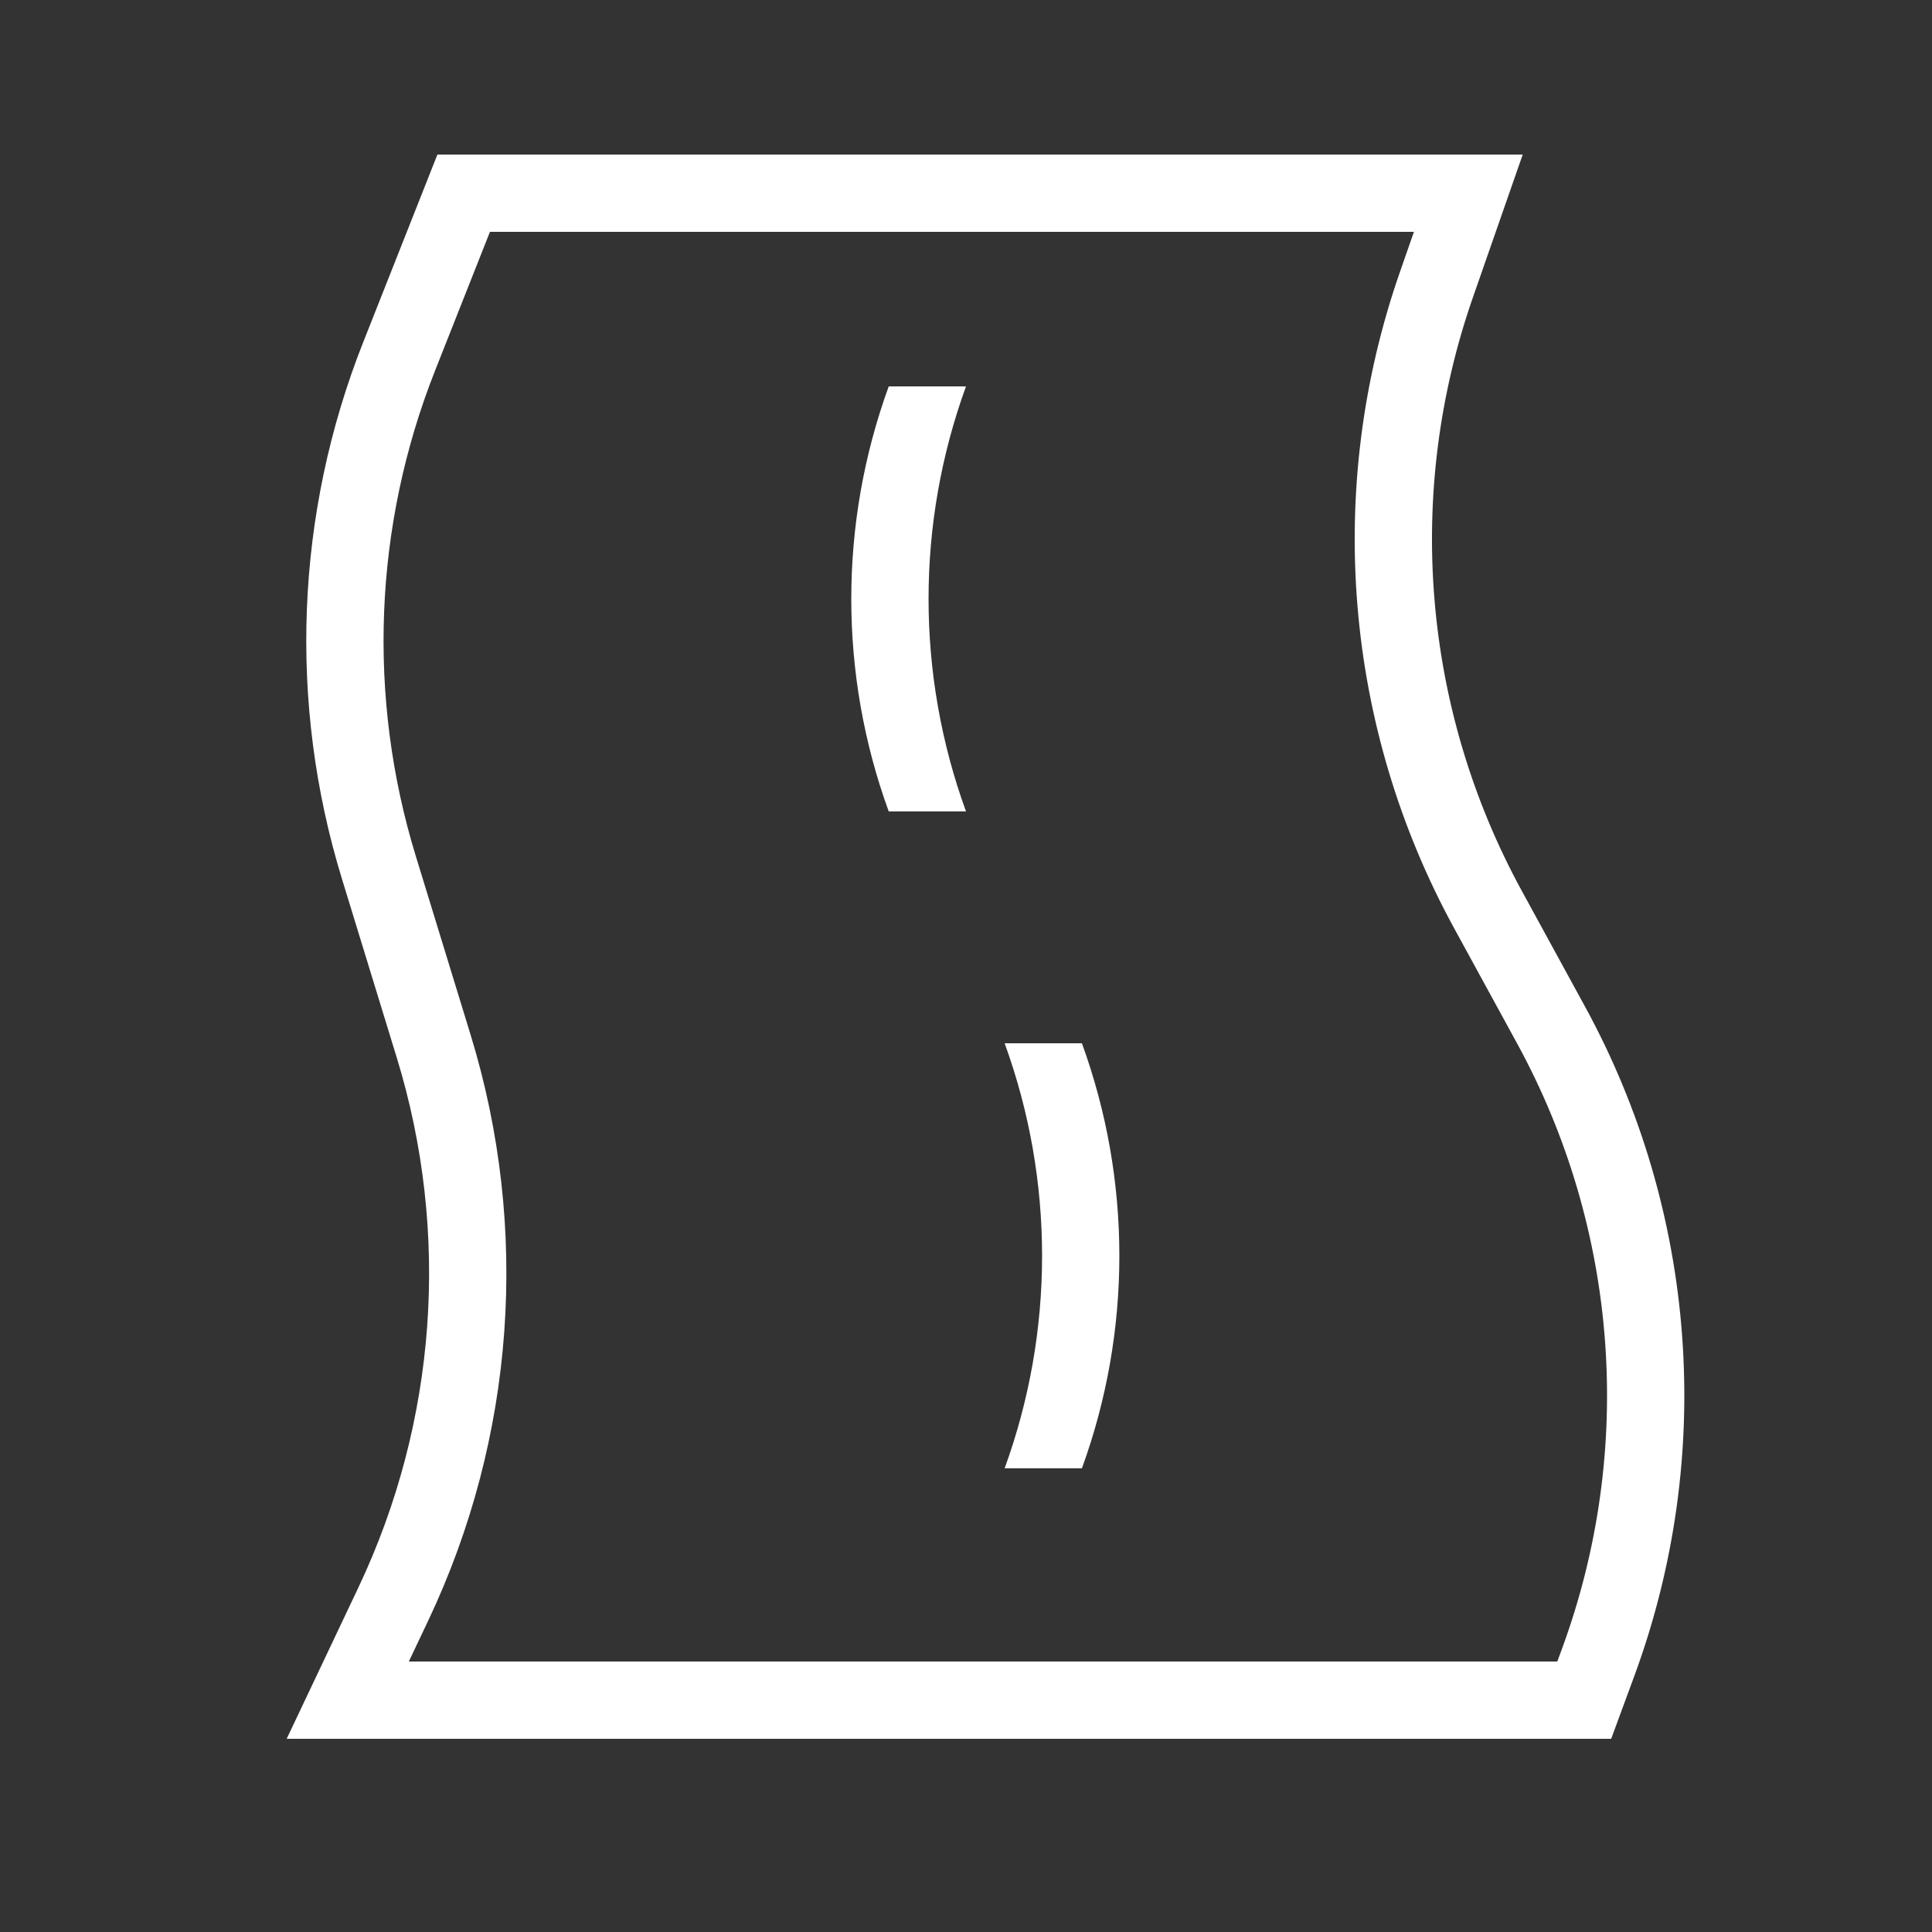 <?xml version="1.0" encoding="UTF-8"?> <svg xmlns="http://www.w3.org/2000/svg" width="50" height="50" viewBox="0 0 50 50" fill="none"><rect x="0" y="0" width="50" height="50" fill="#333333" stroke="none"/> <path d="M41 44H9L10.18 41.51C12.316 37 12.689 31.855 11.226 27.084L9.805 22.45C8.475 18.113 8.659 13.452 10.326 9.233L12 5H38L37.176 7.363C35.313 12.703 35.798 18.582 38.511 23.544L40.139 26.523C42.91 31.591 43.354 37.61 41.357 43.031L41 44Z" stroke="white" stroke-width="2"></path> <path d="M23 10H25C23.708 13.553 23.708 17.447 25 21H23C21.708 17.447 21.708 13.553 23 10Z" fill="white"></path> <path d="M28 27H26C27.292 30.553 27.292 34.447 26 38H28C29.292 34.447 29.292 30.553 28 27Z" fill="white"></path> </svg> 